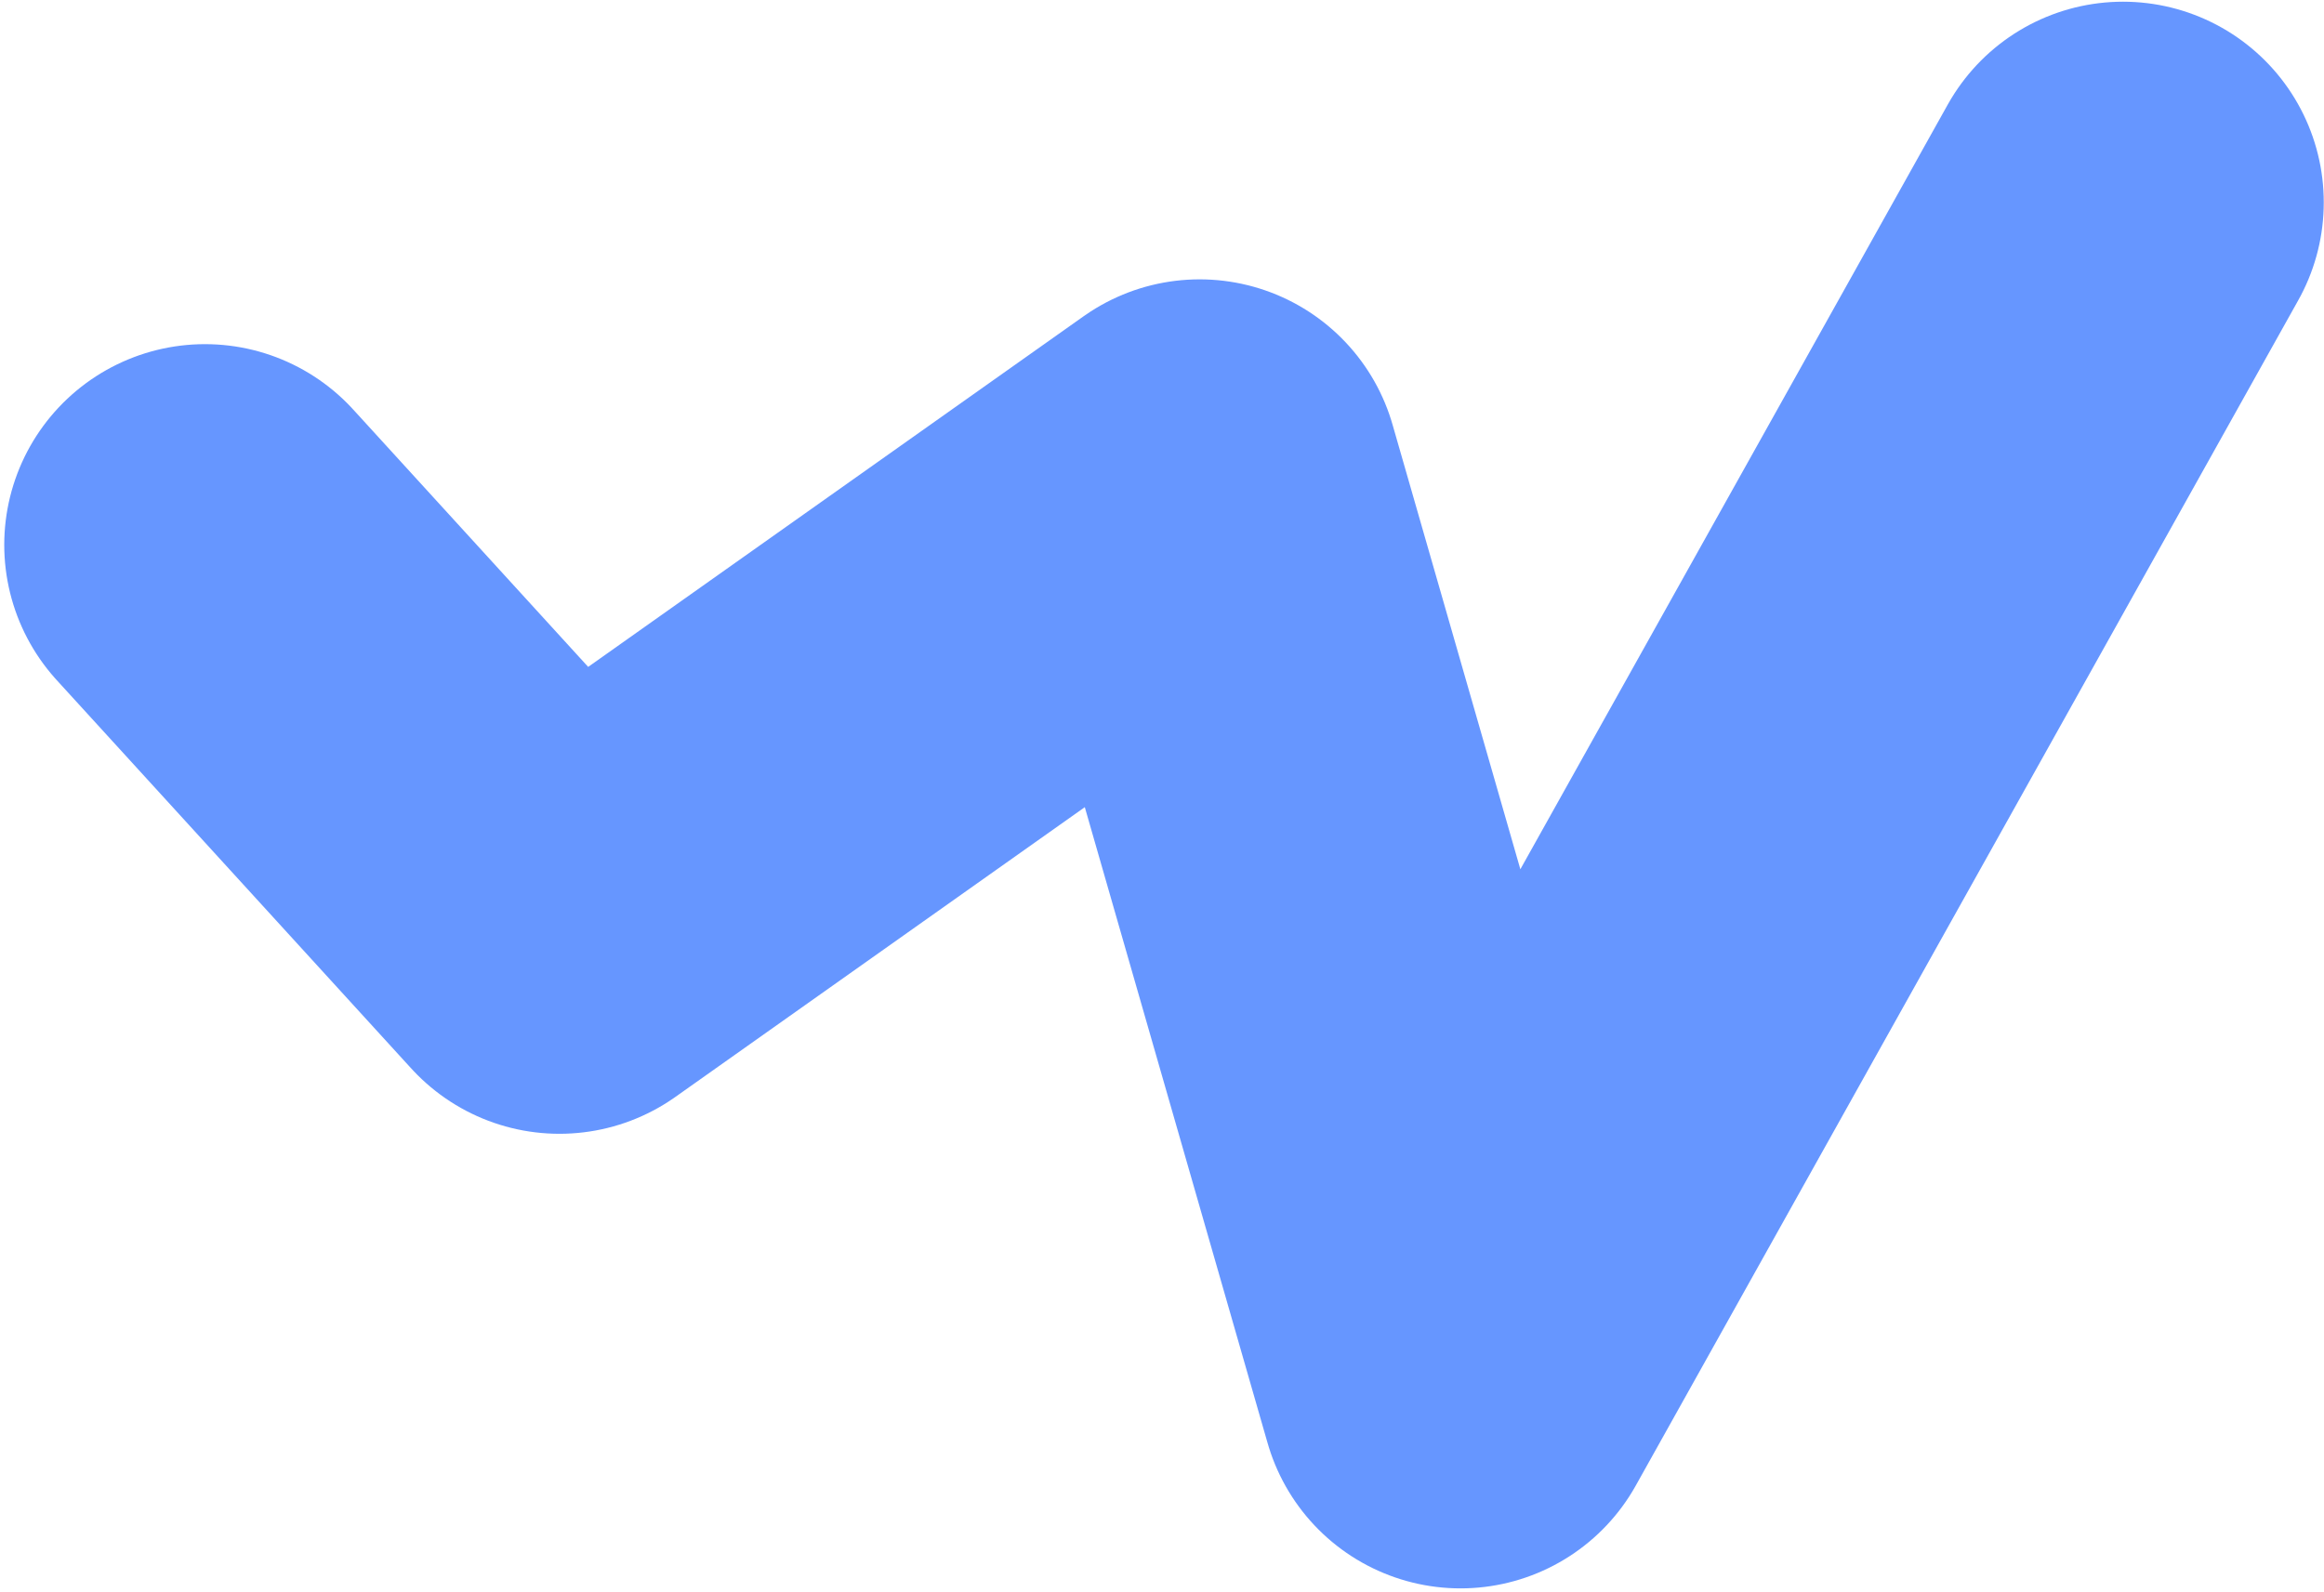 <svg width="521" height="357" viewBox="0 0 521 357" fill="none" xmlns="http://www.w3.org/2000/svg">
<path d="M45.951 122.172L125.417 209.24L268.933 107.642L327.426 311.177L475.946 45.381" stroke="#6696FF" stroke-width="90" stroke-linecap="round" stroke-linejoin="round"/>
</svg>

